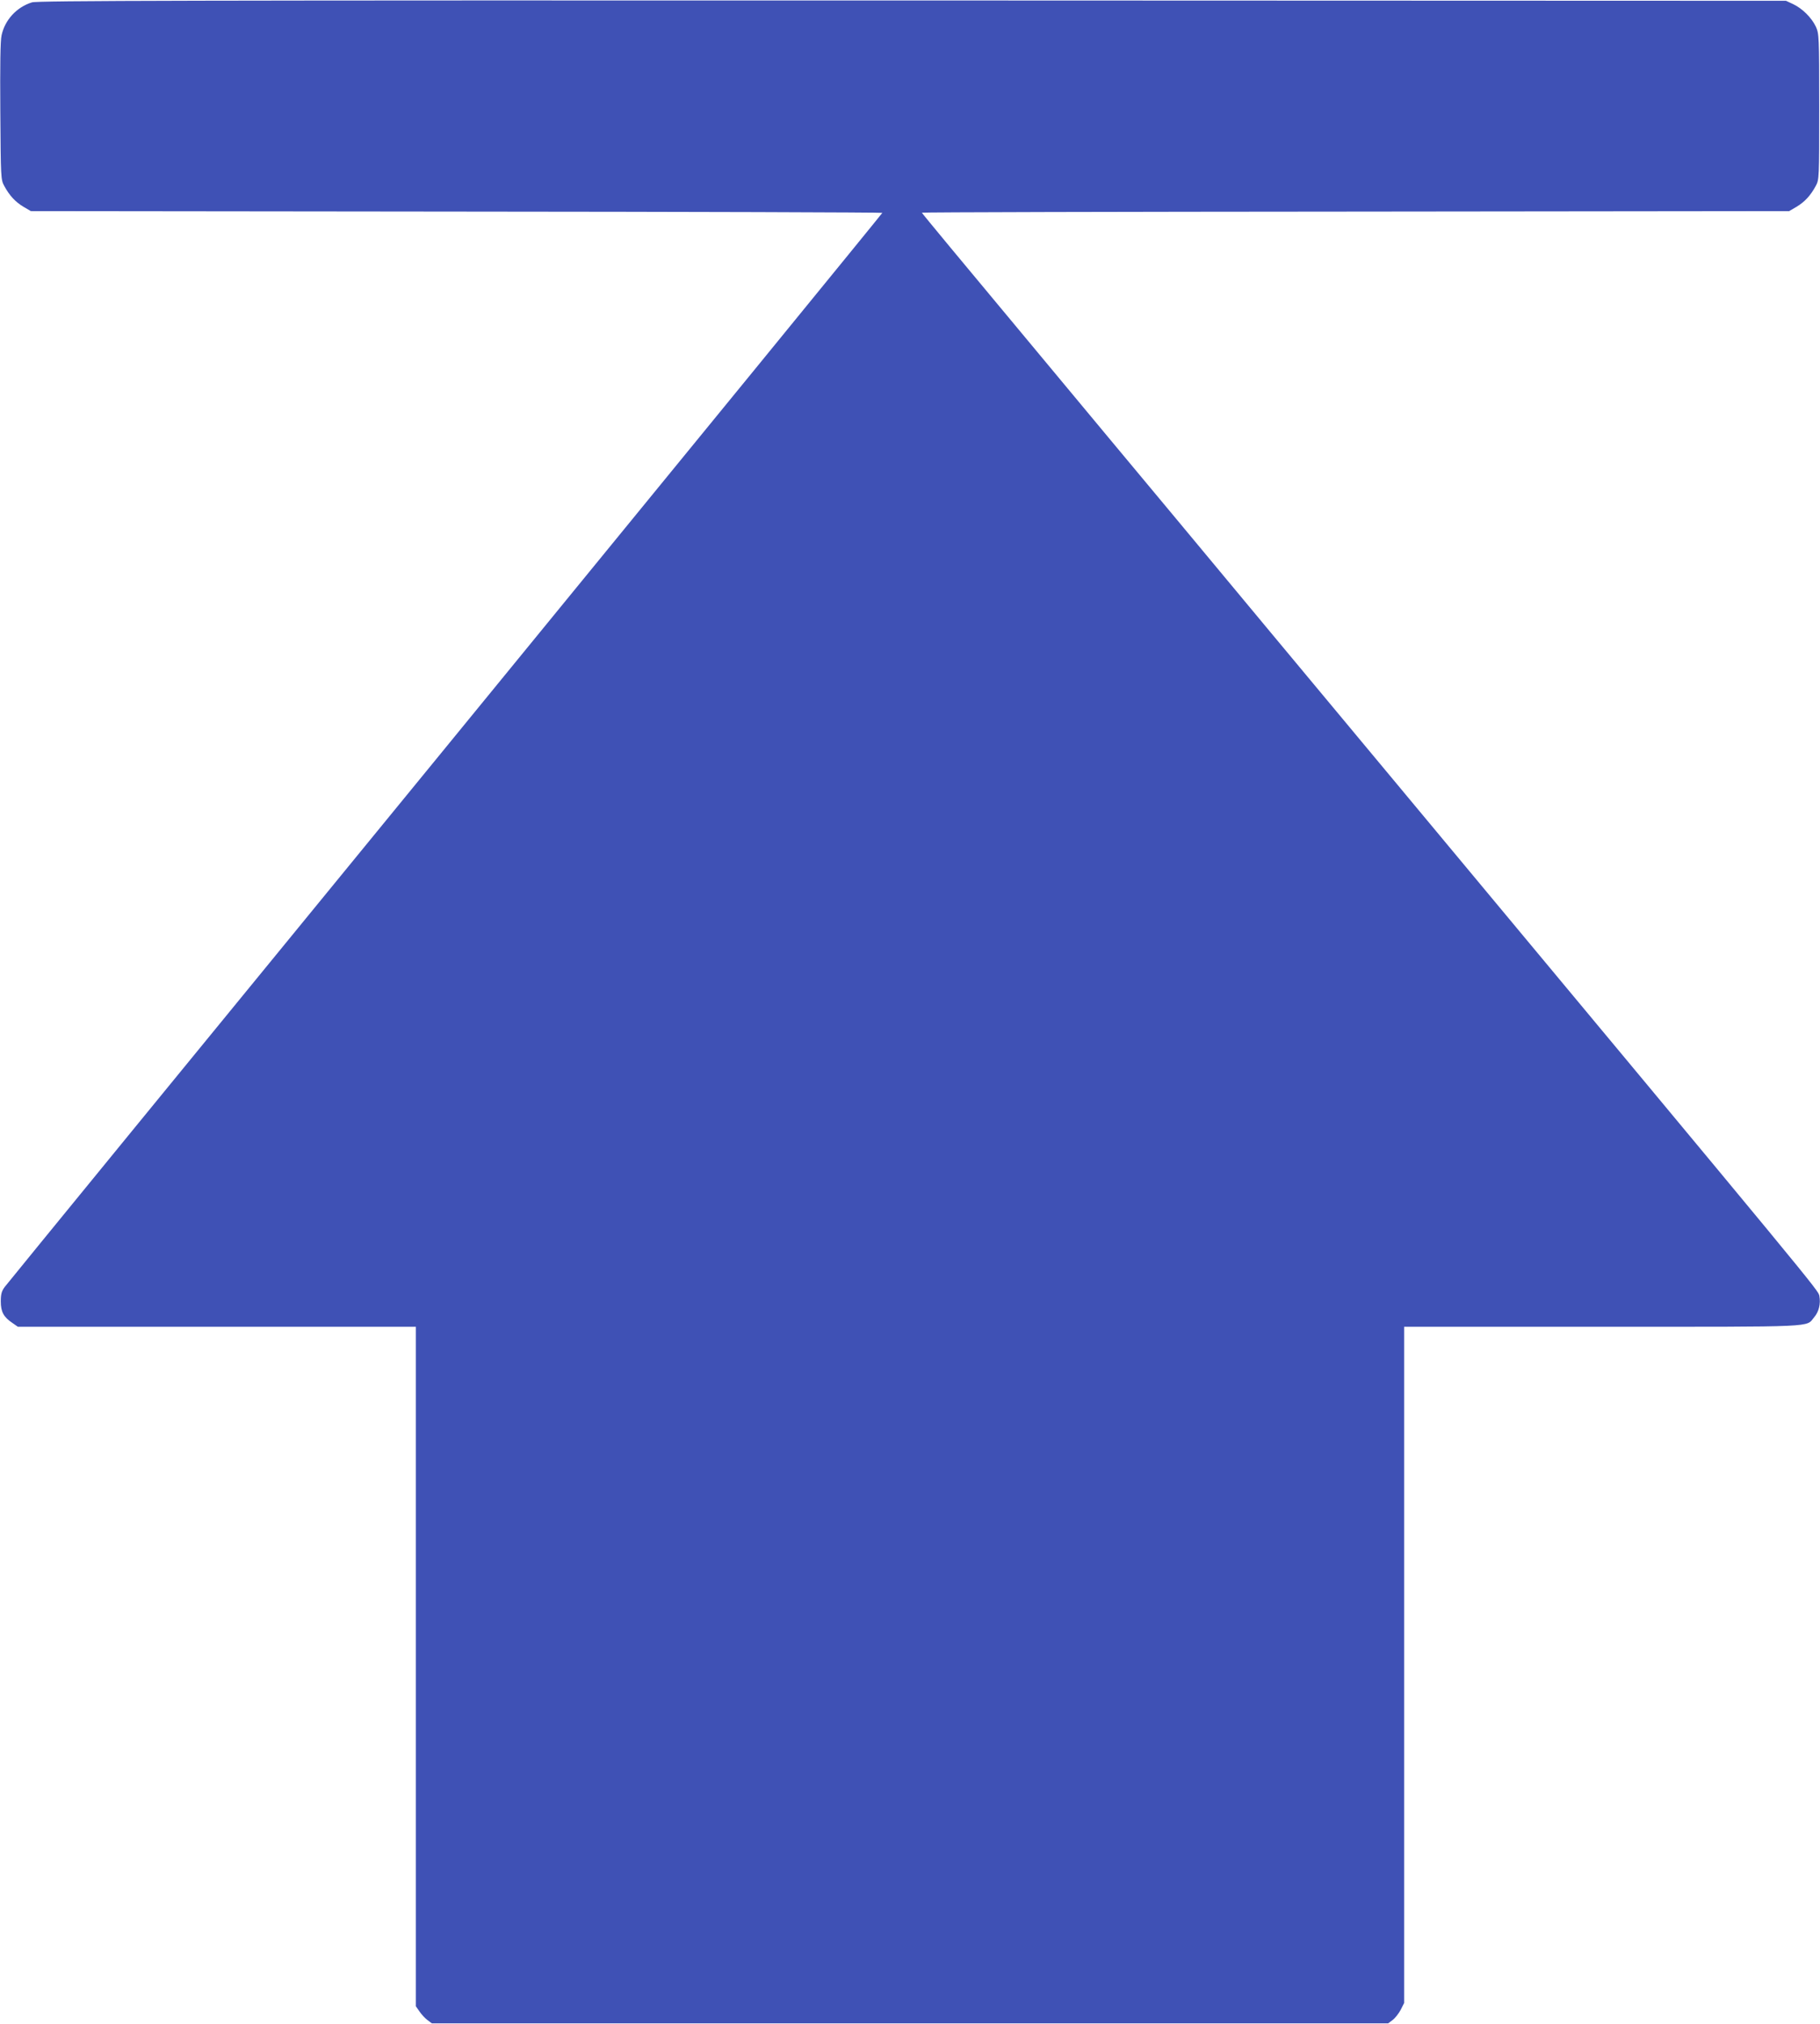 <?xml version="1.0" standalone="no"?>
<!DOCTYPE svg PUBLIC "-//W3C//DTD SVG 20010904//EN"
 "http://www.w3.org/TR/2001/REC-SVG-20010904/DTD/svg10.dtd">
<svg version="1.0" xmlns="http://www.w3.org/2000/svg"
 width="1151pt" height="1280pt" viewBox="0 0 1151 1280"
 preserveAspectRatio="xMidYMid meet">
<g transform="translate(0,1280) scale(0.1,-0.1)"
fill="#3f51b5" stroke="none">
<path d="M202 12785 c-97 -30 -171 -111 -192 -208 -8 -35 -10 -190 -8 -482 3
-421 3 -431 25 -471 33 -61 70 -101 122 -132 l46 -27 2693 -3 c1480 -1 2692
-5 2692 -8 0 -3 -1243 -1525 -2763 -3383 -1520 -1857 -2774 -3391 -2787 -3409
-20 -27 -25 -46 -25 -92 0 -66 18 -99 75 -137 l33 -23 1258 0 1259 0 0 -2149
0 -2148 23 -33 c12 -18 35 -43 50 -54 l28 -21 3024 0 3024 0 28 21 c15 11 38
40 51 64 l22 44 0 2138 0 2138 1255 0 c1378 0 1284 -4 1338 60 30 35 42 85 33
135 -7 37 5 22 -2641 3200 -577 693 -1216 1460 -1419 1705 -204 245 -651 781
-993 1193 -343 411 -623 749 -623 752 0 3 1234 6 2743 7 l2742 3 46 27 c52 31
89 71 122 132 22 41 22 46 22 501 0 447 -1 461 -21 506 -27 57 -85 115 -144
143 l-45 21 -5525 2 c-4618 1 -5532 -1 -5568 -12z"/>
</g>
</svg>
